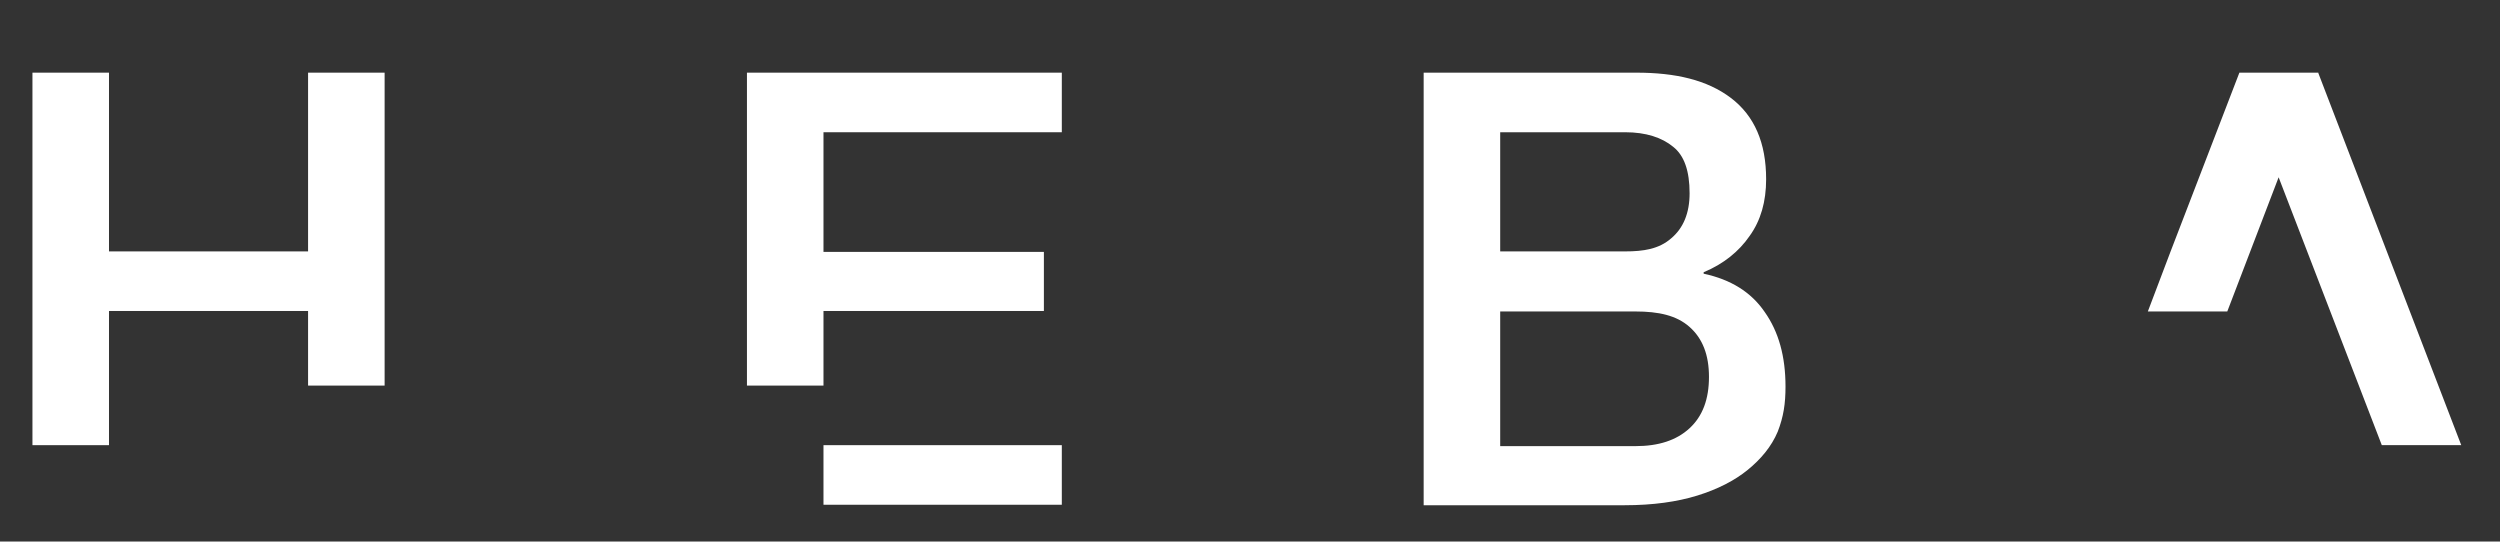 <svg xmlns="http://www.w3.org/2000/svg" xmlns:xlink="http://www.w3.org/1999/xlink" id="Capa_1" x="0px" y="0px" width="516.1px" height="111.8px" viewBox="0 0 516.1 111.8" style="enable-background:new 0 0 516.1 111.8;" xml:space="preserve">
<rect x="0" y="0" width="516.1" height="111.8" fill="#333333" stroke="none"/>
<style type="text/css">
	.st0{fill:#FFFFFF;}
</style>
<g>
	<g>
		<path class="st0" d="M293.9,15h43.9c8.1,0,14.6,1.5,19.5,5.2c4.9,3.7,7.3,9.3,7.3,16.8c0,4.6-1.1,8.5-3.4,11.7    c-2.2,3.2-5.4,5.8-9.5,7.5v0.3c5.6,1.2,9.8,3.8,12.6,7.9c2.9,4.1,4.3,9.2,4.3,15.4c0,3.5-0.4,6.2-1.6,9.3    c-1.3,3.1-3.5,5.7-6.2,7.9c-2.7,2.2-6.2,4-10.4,5.3c-4.2,1.3-9.2,2-15,2h-41.5V15z M309.7,51.9h25.8c3.8,0,7-0.5,9.5-2.7    c2.5-2.1,3.8-5.2,3.8-9.3c0-4.6-1.1-7.8-3.4-9.6c-2.3-1.9-5.6-3-9.9-3h-25.8V51.9z M309.7,92.1h27.9c4.8,0,8.5-1.2,11.2-3.7    c2.7-2.5,4-6,4-10.6c0-4.5-1.3-7.9-4-10.3c-2.7-2.4-6.4-3.2-11.2-3.2h-27.9V92.1z"></path>
		<polygon class="st0" points="63.6,15 63.6,51.9 22.5,51.9 22.5,15 6.7,15 6.7,91.9 22.5,91.9 22.5,64.2 63.6,64.2 63.6,79.6     79.4,79.6 79.4,15   "></polygon>
		<polygon class="st0" points="170,79.6 170,64.2 215.5,64.2 215.5,52 170,52 170,27.3 219.2,27.3 219.2,15 154.2,15 154.2,79.6       "></polygon>
		<rect x="170" y="91.9" class="st0" width="49.2" height="12.3"></rect>
		<polygon class="st0" points="478.6,15.1 478.6,15 462.3,15 448.1,51.9 448.1,51.9 443.4,64.3 459.8,64.3 470.4,36.6 491.7,91.9     508.1,91.9   "></polygon>
	</g>
</g>
</svg>